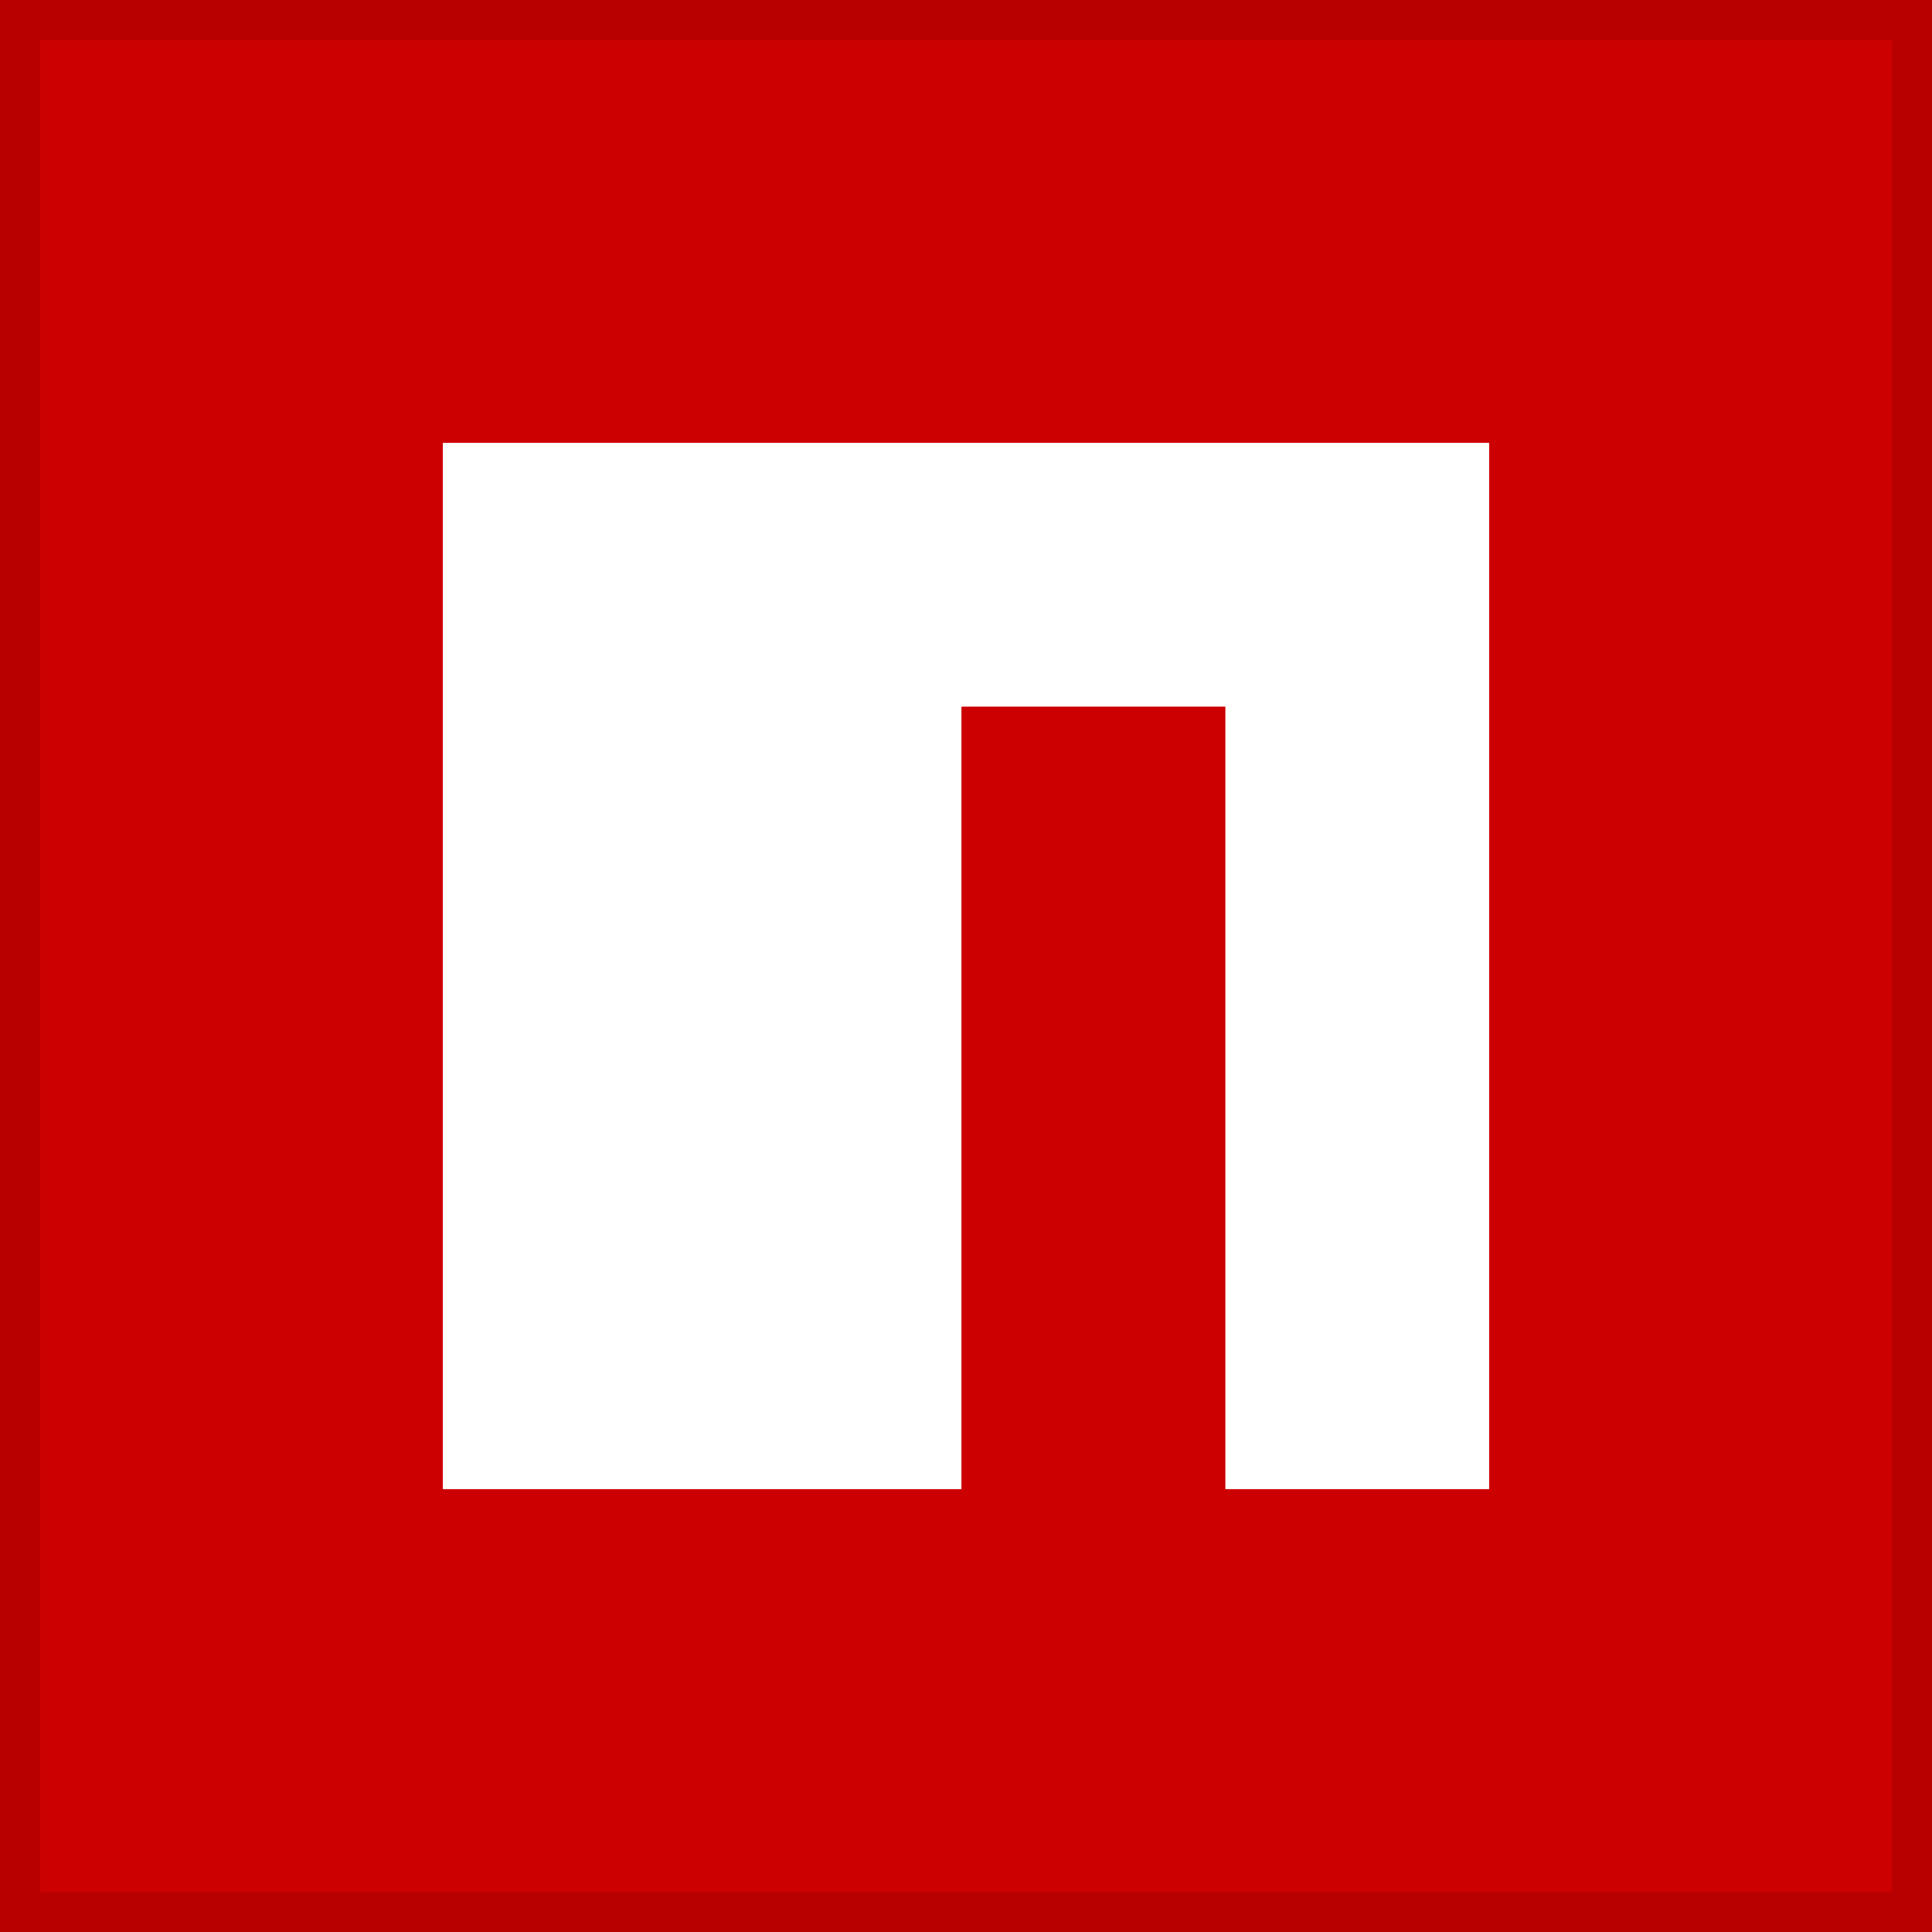 <svg width="48" height="48" viewBox="0 0 48 48" fill="none" xmlns="http://www.w3.org/2000/svg">
<rect x="0" y="0" width="48" height="48" fill="#333333" stroke="none"/>
<g clip-path="url(#clip0_205_264)">
<path d="M48 0H0V48H48V0Z" fill="#CC0000"/>
<path d="M23.888 11H11V37H23.887V17.557H30.443V37H37V11H23.888Z" fill="white"/>
</g>
<rect x="0.5" y="0.5" width="47" height="47" stroke="black" stroke-opacity="0.1"/>
<defs>
<clipPath id="clip0_205_264">
<rect width="48" height="48" fill="white"/>
</clipPath>
</defs>
</svg>
